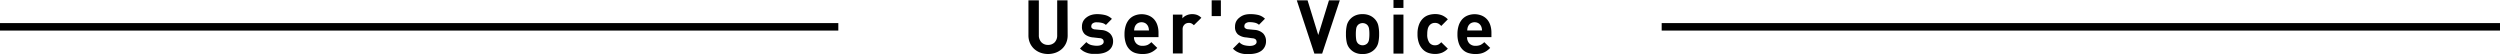 <svg xmlns="http://www.w3.org/2000/svg" viewBox="0 0 668 14.44"><defs><style>.cls-1{fill:none;stroke:#000;stroke-miterlimit:10;stroke-width:2px;}</style></defs><g id="レイヤー_2" data-name="レイヤー 2"><g id="design"><line class="cls-1" y1="7.17" x2="224" y2="7.17"/><line class="cls-1" x1="444" y1="7.17" x2="668" y2="7.17"/><path d="M285.28,9.44a5.05,5.05,0,0,1-.41,2.06,4.69,4.69,0,0,1-1.12,1.57,5.17,5.17,0,0,1-1.66,1,6,6,0,0,1-4.1,0,5.17,5.17,0,0,1-1.66-1,4.69,4.69,0,0,1-1.12-1.57,5.05,5.05,0,0,1-.41-2.06V.08h2.78V9.34a2.67,2.67,0,0,0,.66,1.93A2.37,2.37,0,0,0,280,12a2.41,2.41,0,0,0,1.81-.69,2.64,2.64,0,0,0,.67-1.93V.08h2.76Z"/><path d="M297.42,11a3.13,3.13,0,0,1-.34,1.5,3,3,0,0,1-.94,1.06,4.33,4.33,0,0,1-1.41.63,6.89,6.89,0,0,1-1.73.21c-.41,0-.81,0-1.2,0a5.46,5.46,0,0,1-1.14-.21,5.61,5.61,0,0,1-1.08-.45,4.53,4.53,0,0,1-1-.79l1.7-1.7a2.83,2.83,0,0,0,1.41.81,6.63,6.63,0,0,0,1.37.17,3.71,3.71,0,0,0,.67-.06,2,2,0,0,0,.59-.19,1.4,1.4,0,0,0,.42-.33.75.75,0,0,0,.16-.5.9.9,0,0,0-.24-.65,1.35,1.35,0,0,0-.86-.31L292.14,10a4,4,0,0,1-2.23-.81,2.59,2.59,0,0,1-.81-2.11,3,3,0,0,1,.33-1.42,3.15,3.15,0,0,1,.88-1A4,4,0,0,1,291.59,4a5.19,5.19,0,0,1,1.53-.22,9,9,0,0,1,2.22.26,4,4,0,0,1,1.76,1l-1.6,1.62a2.49,2.49,0,0,0-1.1-.55,5.81,5.81,0,0,0-1.32-.15,1.72,1.72,0,0,0-1.13.3.9.9,0,0,0-.35.7,1,1,0,0,0,0,.29.63.63,0,0,0,.16.27,1.26,1.26,0,0,0,.33.22,1.36,1.36,0,0,0,.55.12l1.64.16a3.66,3.66,0,0,1,2.33.95A2.91,2.91,0,0,1,297.42,11Z"/><path d="M303,9.92a2.4,2.4,0,0,0,.59,1.67,2.18,2.18,0,0,0,1.69.65,3.19,3.19,0,0,0,1.36-.24,3.79,3.79,0,0,0,1-.74l1.58,1.54a7.15,7.15,0,0,1-.8.7,4.72,4.72,0,0,1-.87.51,4.59,4.59,0,0,1-1,.32,6.79,6.79,0,0,1-1.26.11,6.72,6.72,0,0,1-1.79-.24,3.71,3.71,0,0,1-1.54-.85,4.27,4.27,0,0,1-1.08-1.64,7.22,7.22,0,0,1-.41-2.61,7.19,7.19,0,0,1,.33-2.27,4.74,4.74,0,0,1,.93-1.67,3.94,3.94,0,0,1,1.43-1,5.08,5.08,0,0,1,3.78,0,4.06,4.06,0,0,1,1.43,1,4.38,4.38,0,0,1,.88,1.57,6.34,6.34,0,0,1,.3,2V9.92Zm4-1.78a4.35,4.35,0,0,0-.07-.59,2.49,2.49,0,0,0-.17-.53,2,2,0,0,0-.65-.77,2.07,2.07,0,0,0-2.18,0,2,2,0,0,0-.65.77,2.49,2.49,0,0,0-.17.53,4.35,4.35,0,0,0-.07.59Z"/><path d="M319,6.74a2.67,2.67,0,0,0-.6-.46,1.61,1.61,0,0,0-.78-.16,1.81,1.81,0,0,0-.6.11,1.44,1.44,0,0,0-.54.35,1.83,1.83,0,0,0-.39.6A2.24,2.24,0,0,0,316,8v6.28h-2.6V3.9h2.54v1A3,3,0,0,1,317,4.11a3.58,3.58,0,0,1,1.54-.33,3.69,3.69,0,0,1,1.34.22,3.23,3.23,0,0,1,1.12.76Z"/><path d="M323.76,4.3V.08h2.46V4.3Z"/><path d="M338.28,11a3.13,3.13,0,0,1-.34,1.5A3,3,0,0,1,337,13.6a4.33,4.33,0,0,1-1.41.63,6.89,6.89,0,0,1-1.73.21c-.41,0-.81,0-1.2,0a5.46,5.46,0,0,1-1.14-.21,5.61,5.61,0,0,1-1.08-.45,4.53,4.53,0,0,1-1-.79l1.7-1.7a2.83,2.83,0,0,0,1.41.81,6.63,6.63,0,0,0,1.37.17,3.71,3.71,0,0,0,.67-.06,2,2,0,0,0,.59-.19,1.4,1.4,0,0,0,.42-.33.75.75,0,0,0,.16-.5.9.9,0,0,0-.24-.65,1.35,1.35,0,0,0-.86-.31L333,10a4,4,0,0,1-2.23-.81A2.59,2.59,0,0,1,330,7.1a3,3,0,0,1,.33-1.42,3.15,3.15,0,0,1,.88-1A4,4,0,0,1,332.45,4,5.19,5.19,0,0,1,334,3.78,9,9,0,0,1,336.2,4,4,4,0,0,1,338,5l-1.6,1.62a2.49,2.49,0,0,0-1.1-.55,5.81,5.81,0,0,0-1.32-.15,1.72,1.72,0,0,0-1.13.3.9.9,0,0,0-.35.7,1,1,0,0,0,0,.29.63.63,0,0,0,.16.27,1.26,1.26,0,0,0,.33.22,1.36,1.36,0,0,0,.55.12l1.64.16a3.66,3.66,0,0,1,2.33.95A2.91,2.91,0,0,1,338.28,11Z"/><path d="M353.28,14.32H351.2L346.5.08h2.88l2.86,9.28L355.1.08H358Z"/><path d="M368.5,9.1a9.83,9.83,0,0,1-.24,2.37,3.74,3.74,0,0,1-.94,1.69,4.05,4.05,0,0,1-1.28.9,4.6,4.6,0,0,1-2,.38,4.55,4.55,0,0,1-1.95-.38,4,4,0,0,1-1.27-.9,3.74,3.74,0,0,1-.94-1.69,9.83,9.83,0,0,1-.24-2.37,9.74,9.74,0,0,1,.24-2.36,3.71,3.71,0,0,1,.94-1.68,4,4,0,0,1,1.27-.9,4.55,4.55,0,0,1,1.95-.38,4.6,4.6,0,0,1,2,.38,4.05,4.05,0,0,1,1.28.9,3.71,3.71,0,0,1,.94,1.68A9.74,9.74,0,0,1,368.5,9.1Zm-2.6,0a9.26,9.26,0,0,0-.1-1.47,1.85,1.85,0,0,0-.5-1,1.82,1.82,0,0,0-2.42,0,1.85,1.85,0,0,0-.5,1,9.26,9.26,0,0,0-.1,1.47,9.48,9.48,0,0,0,.1,1.48,1.85,1.85,0,0,0,.5,1.06,1.82,1.82,0,0,0,2.42,0,1.85,1.85,0,0,0,.5-1.06A9.48,9.48,0,0,0,365.9,9.1Z"/><path d="M372.34,2.12V0H375V2.12Zm0,12.2V3.9H375V14.32Z"/><path d="M386.86,13a4.68,4.68,0,0,1-1.53,1.07,4.93,4.93,0,0,1-1.91.35,5.77,5.77,0,0,1-1.61-.24,3.76,3.76,0,0,1-1.5-.85,4.56,4.56,0,0,1-1.11-1.64,6.77,6.77,0,0,1-.44-2.61,6.77,6.77,0,0,1,.44-2.61,4.43,4.43,0,0,1,1.11-1.63,3.86,3.86,0,0,1,1.5-.84,5.77,5.77,0,0,1,1.61-.24,4.93,4.93,0,0,1,1.91.34,4.64,4.64,0,0,1,1.53,1.06L385.1,6.94a3,3,0,0,0-.78-.63,1.93,1.93,0,0,0-.9-.19,1.83,1.83,0,0,0-1.48.68,2.39,2.39,0,0,0-.44.92,5.8,5.8,0,0,0-.14,1.38,3.68,3.68,0,0,0,.58,2.32,1.83,1.83,0,0,0,1.48.68,1.93,1.93,0,0,0,.9-.19,3,3,0,0,0,.78-.63Z"/><path d="M392,9.92a2.4,2.4,0,0,0,.59,1.67,2.18,2.18,0,0,0,1.69.65A3.19,3.19,0,0,0,395.6,12a3.79,3.79,0,0,0,1-.74l1.58,1.54a7.15,7.15,0,0,1-.8.7,4.72,4.72,0,0,1-.87.51,4.59,4.59,0,0,1-1,.32,6.79,6.79,0,0,1-1.26.11,6.72,6.72,0,0,1-1.79-.24,3.71,3.71,0,0,1-1.54-.85,4.27,4.27,0,0,1-1.08-1.64,7.22,7.22,0,0,1-.41-2.61,7.19,7.19,0,0,1,.33-2.27,4.74,4.74,0,0,1,.93-1.67,3.94,3.94,0,0,1,1.43-1,5.08,5.08,0,0,1,3.78,0,4.06,4.06,0,0,1,1.43,1,4.38,4.38,0,0,1,.88,1.57,6.34,6.34,0,0,1,.3,2V9.92Zm4-1.78a4.35,4.35,0,0,0-.07-.59,2.49,2.49,0,0,0-.17-.53,2,2,0,0,0-.65-.77,2.07,2.07,0,0,0-2.18,0,2,2,0,0,0-.65.77,2.49,2.49,0,0,0-.17.53,4.35,4.35,0,0,0-.07.59Z"/></g></g></svg>